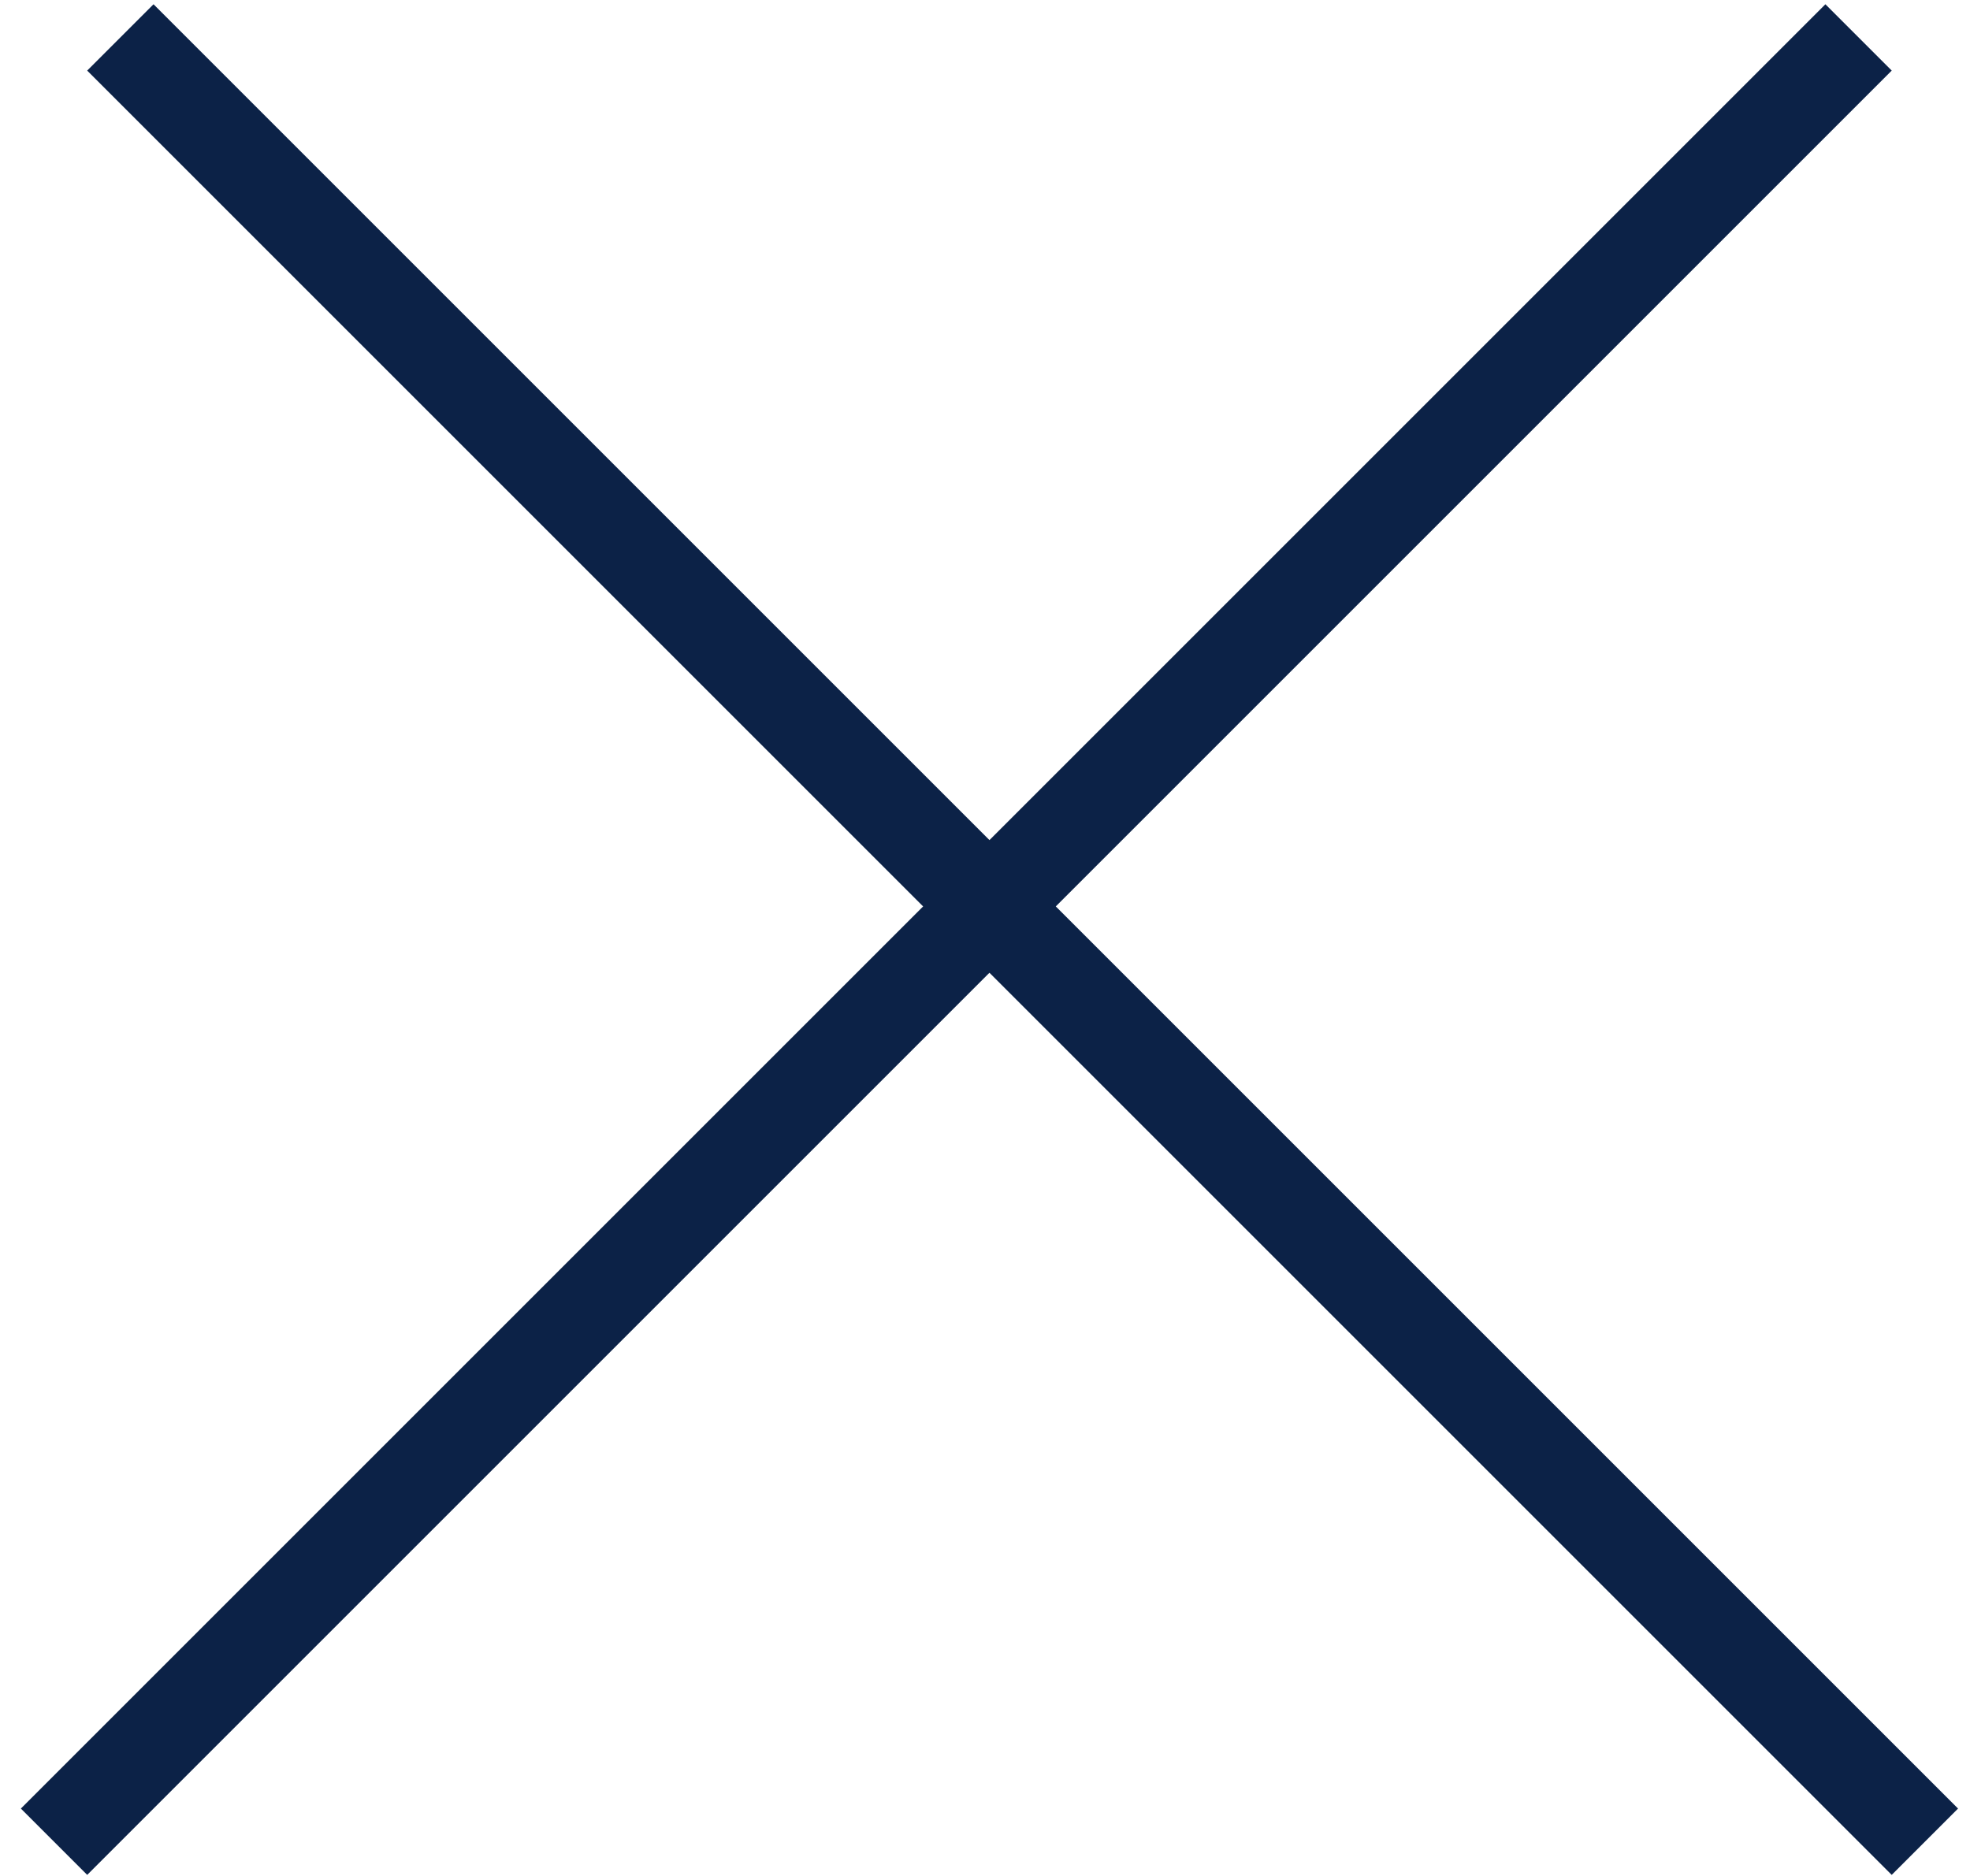 <svg width="21" height="20" viewBox="0 0 21 20" fill="none" xmlns="http://www.w3.org/2000/svg">
<line x1="0.576" y1="19.635" x2="19.812" y2="0.399" stroke="#0C2247"/>
<line x1="1.283" y1="0.399" x2="20.519" y2="19.635" stroke="#0C2247"/>
</svg>
